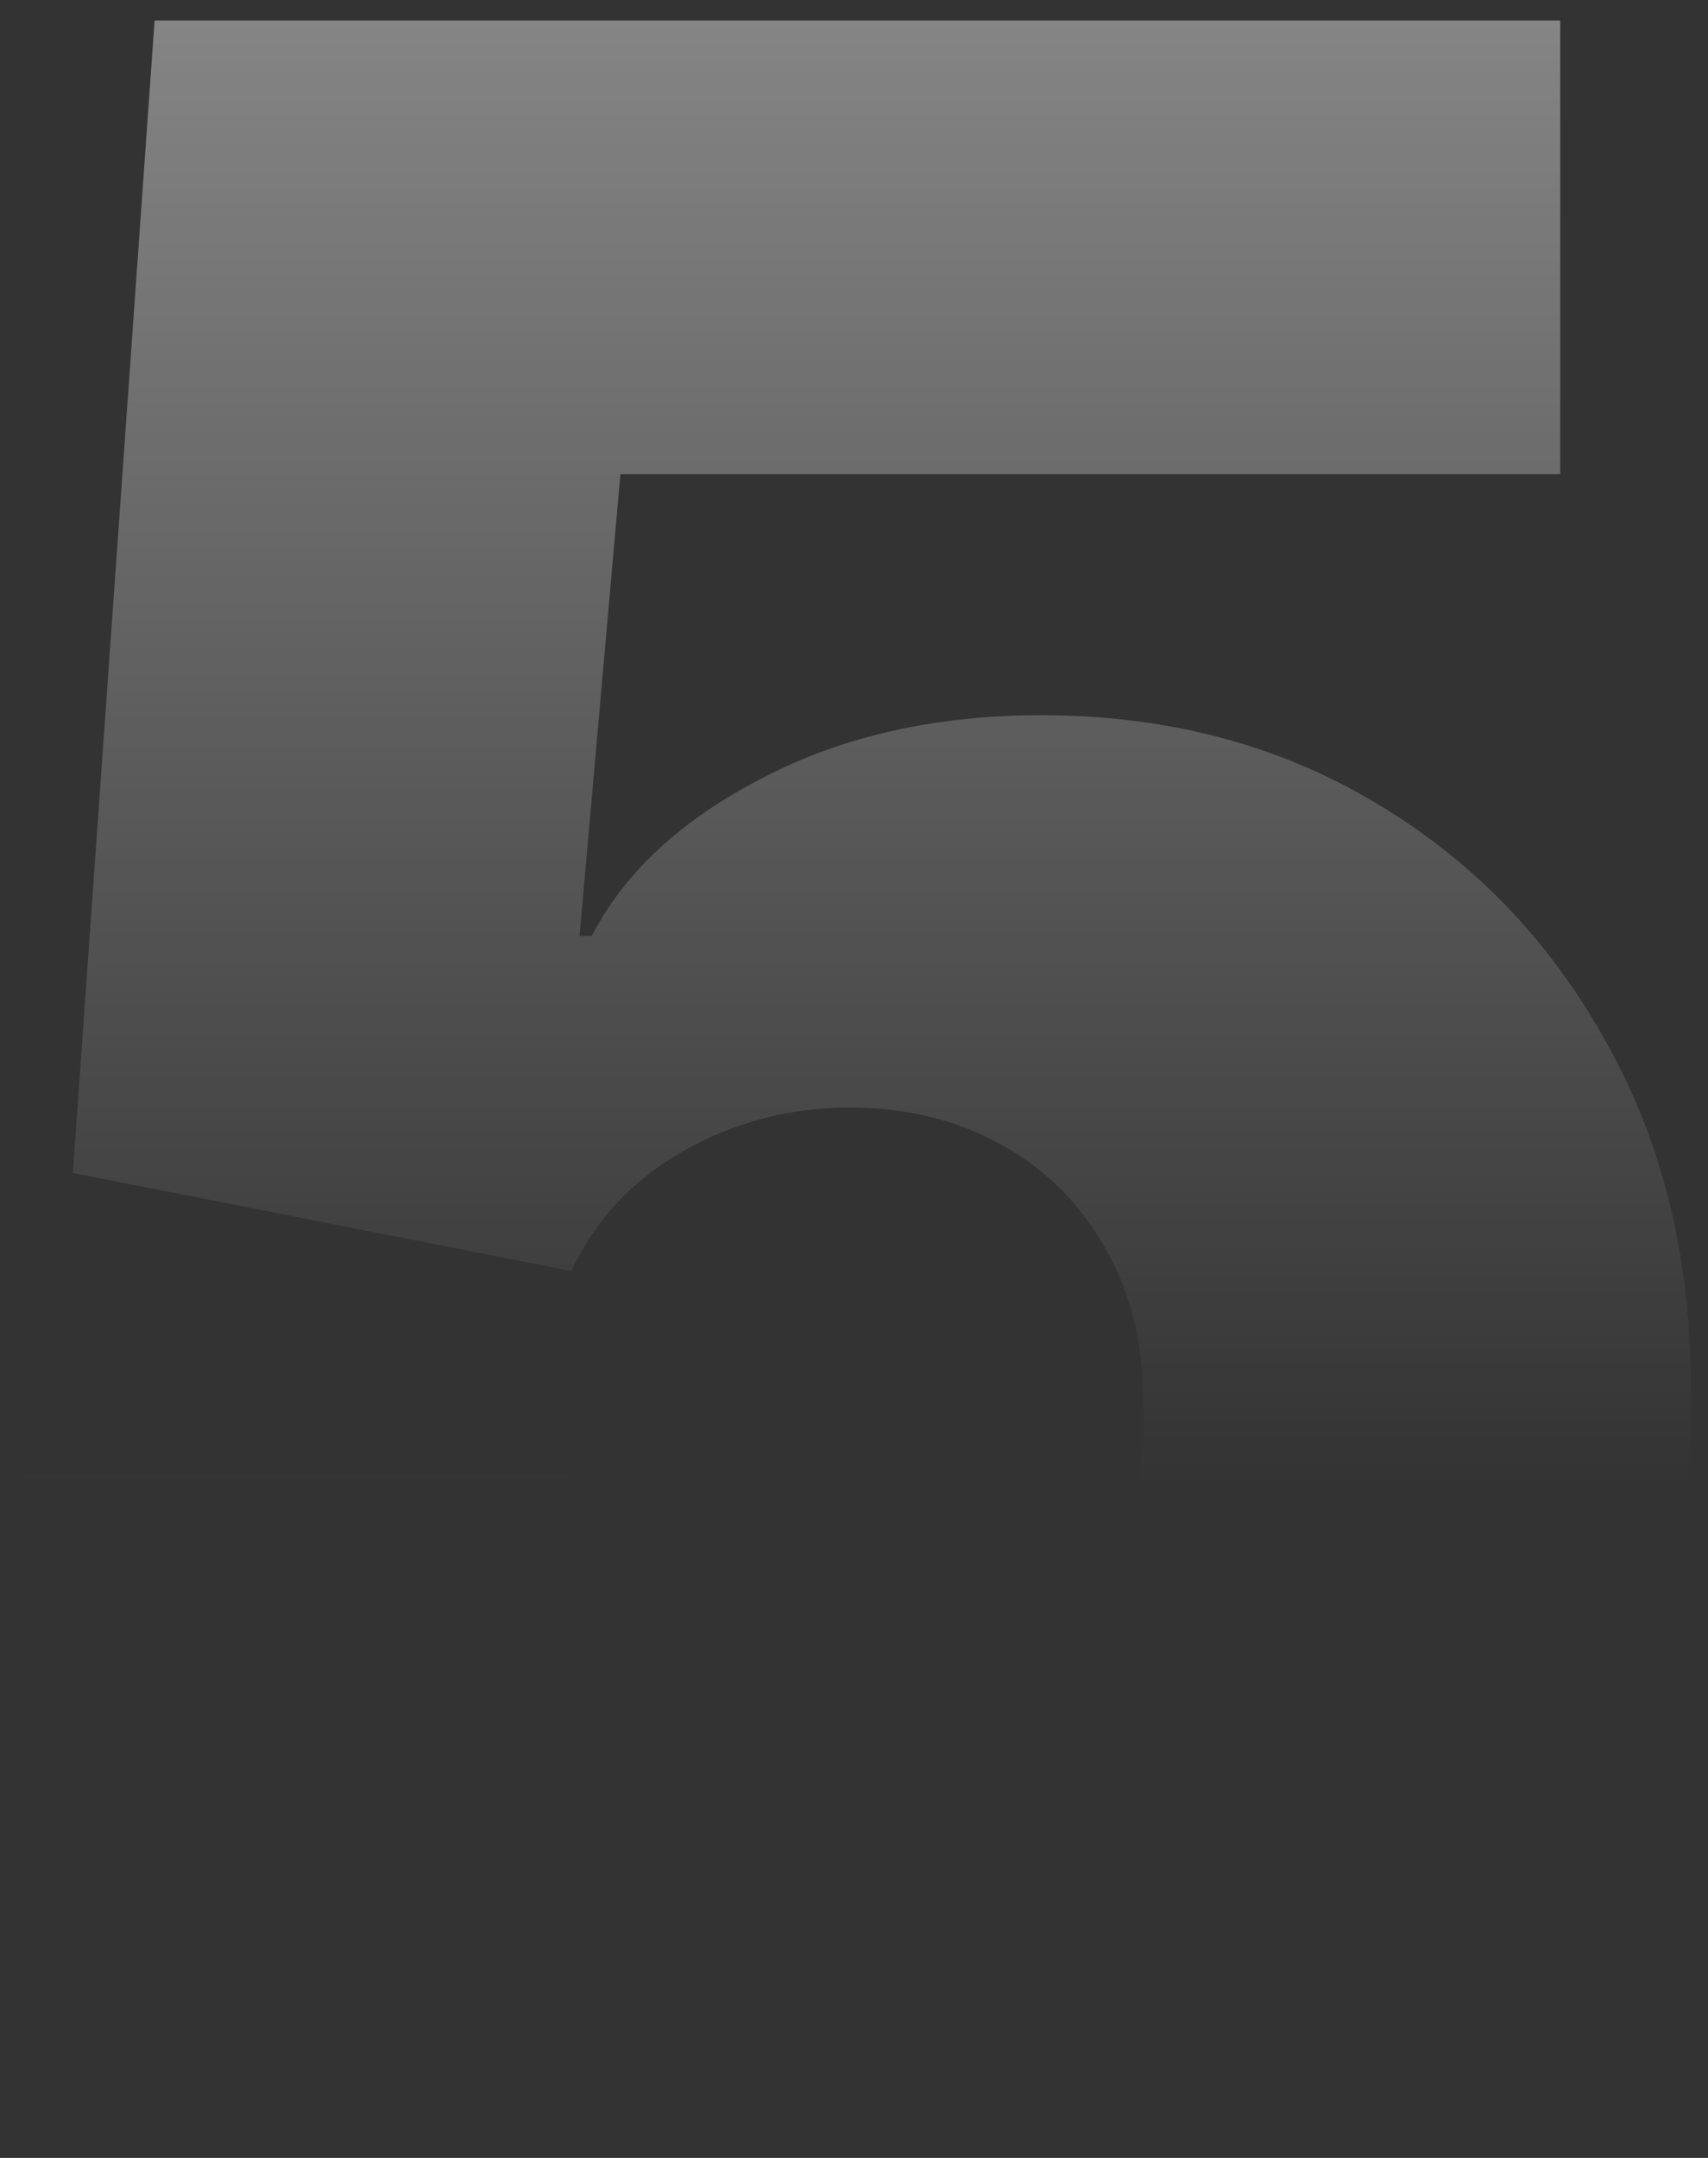 <?xml version="1.0" encoding="UTF-8"?> <svg xmlns="http://www.w3.org/2000/svg" width="76" height="96" viewBox="0 0 76 96" fill="none"><rect x="0" y="0" width="76" height="96" fill="#333333" stroke="none"/><path d="M37.788 95.273C30.636 95.273 24.288 94.015 18.742 91.5C13.227 88.954 8.879 85.454 5.697 81C2.545 76.546 0.939 71.424 0.879 65.636H25.424C25.515 68.849 26.758 71.409 29.151 73.318C31.576 75.227 34.455 76.182 37.788 76.182C40.364 76.182 42.636 75.636 44.606 74.546C46.576 73.424 48.121 71.849 49.242 69.818C50.364 67.788 50.909 65.424 50.879 62.727C50.909 60 50.364 57.636 49.242 55.636C48.121 53.606 46.576 52.045 44.606 50.955C42.636 49.833 40.364 49.273 37.788 49.273C35.121 49.273 32.651 49.924 30.379 51.227C28.136 52.5 26.485 54.273 25.424 56.545L3.242 52.182L6.879 0.909H69.424V21.091H27.606L25.788 41.636H26.333C27.788 38.818 30.303 36.485 33.879 34.636C37.455 32.758 41.606 31.818 46.333 31.818C51.879 31.818 56.818 33.106 61.151 35.682C65.515 38.258 68.955 41.818 71.47 46.364C74.015 50.879 75.273 56.091 75.242 62C75.273 68.485 73.727 74.242 70.606 79.273C67.515 84.273 63.167 88.197 57.561 91.046C51.955 93.864 45.364 95.273 37.788 95.273Z" fill="url(#paint0_linear_22_4617)" fill-opacity="0.4"></path><defs><linearGradient id="paint0_linear_22_4617" x1="37.333" y1="1" x2="37.333" y2="94" gradientUnits="userSpaceOnUse"><stop stop-color="white"></stop><stop offset="0.7" stop-color="white" stop-opacity="0"></stop></linearGradient></defs></svg> 